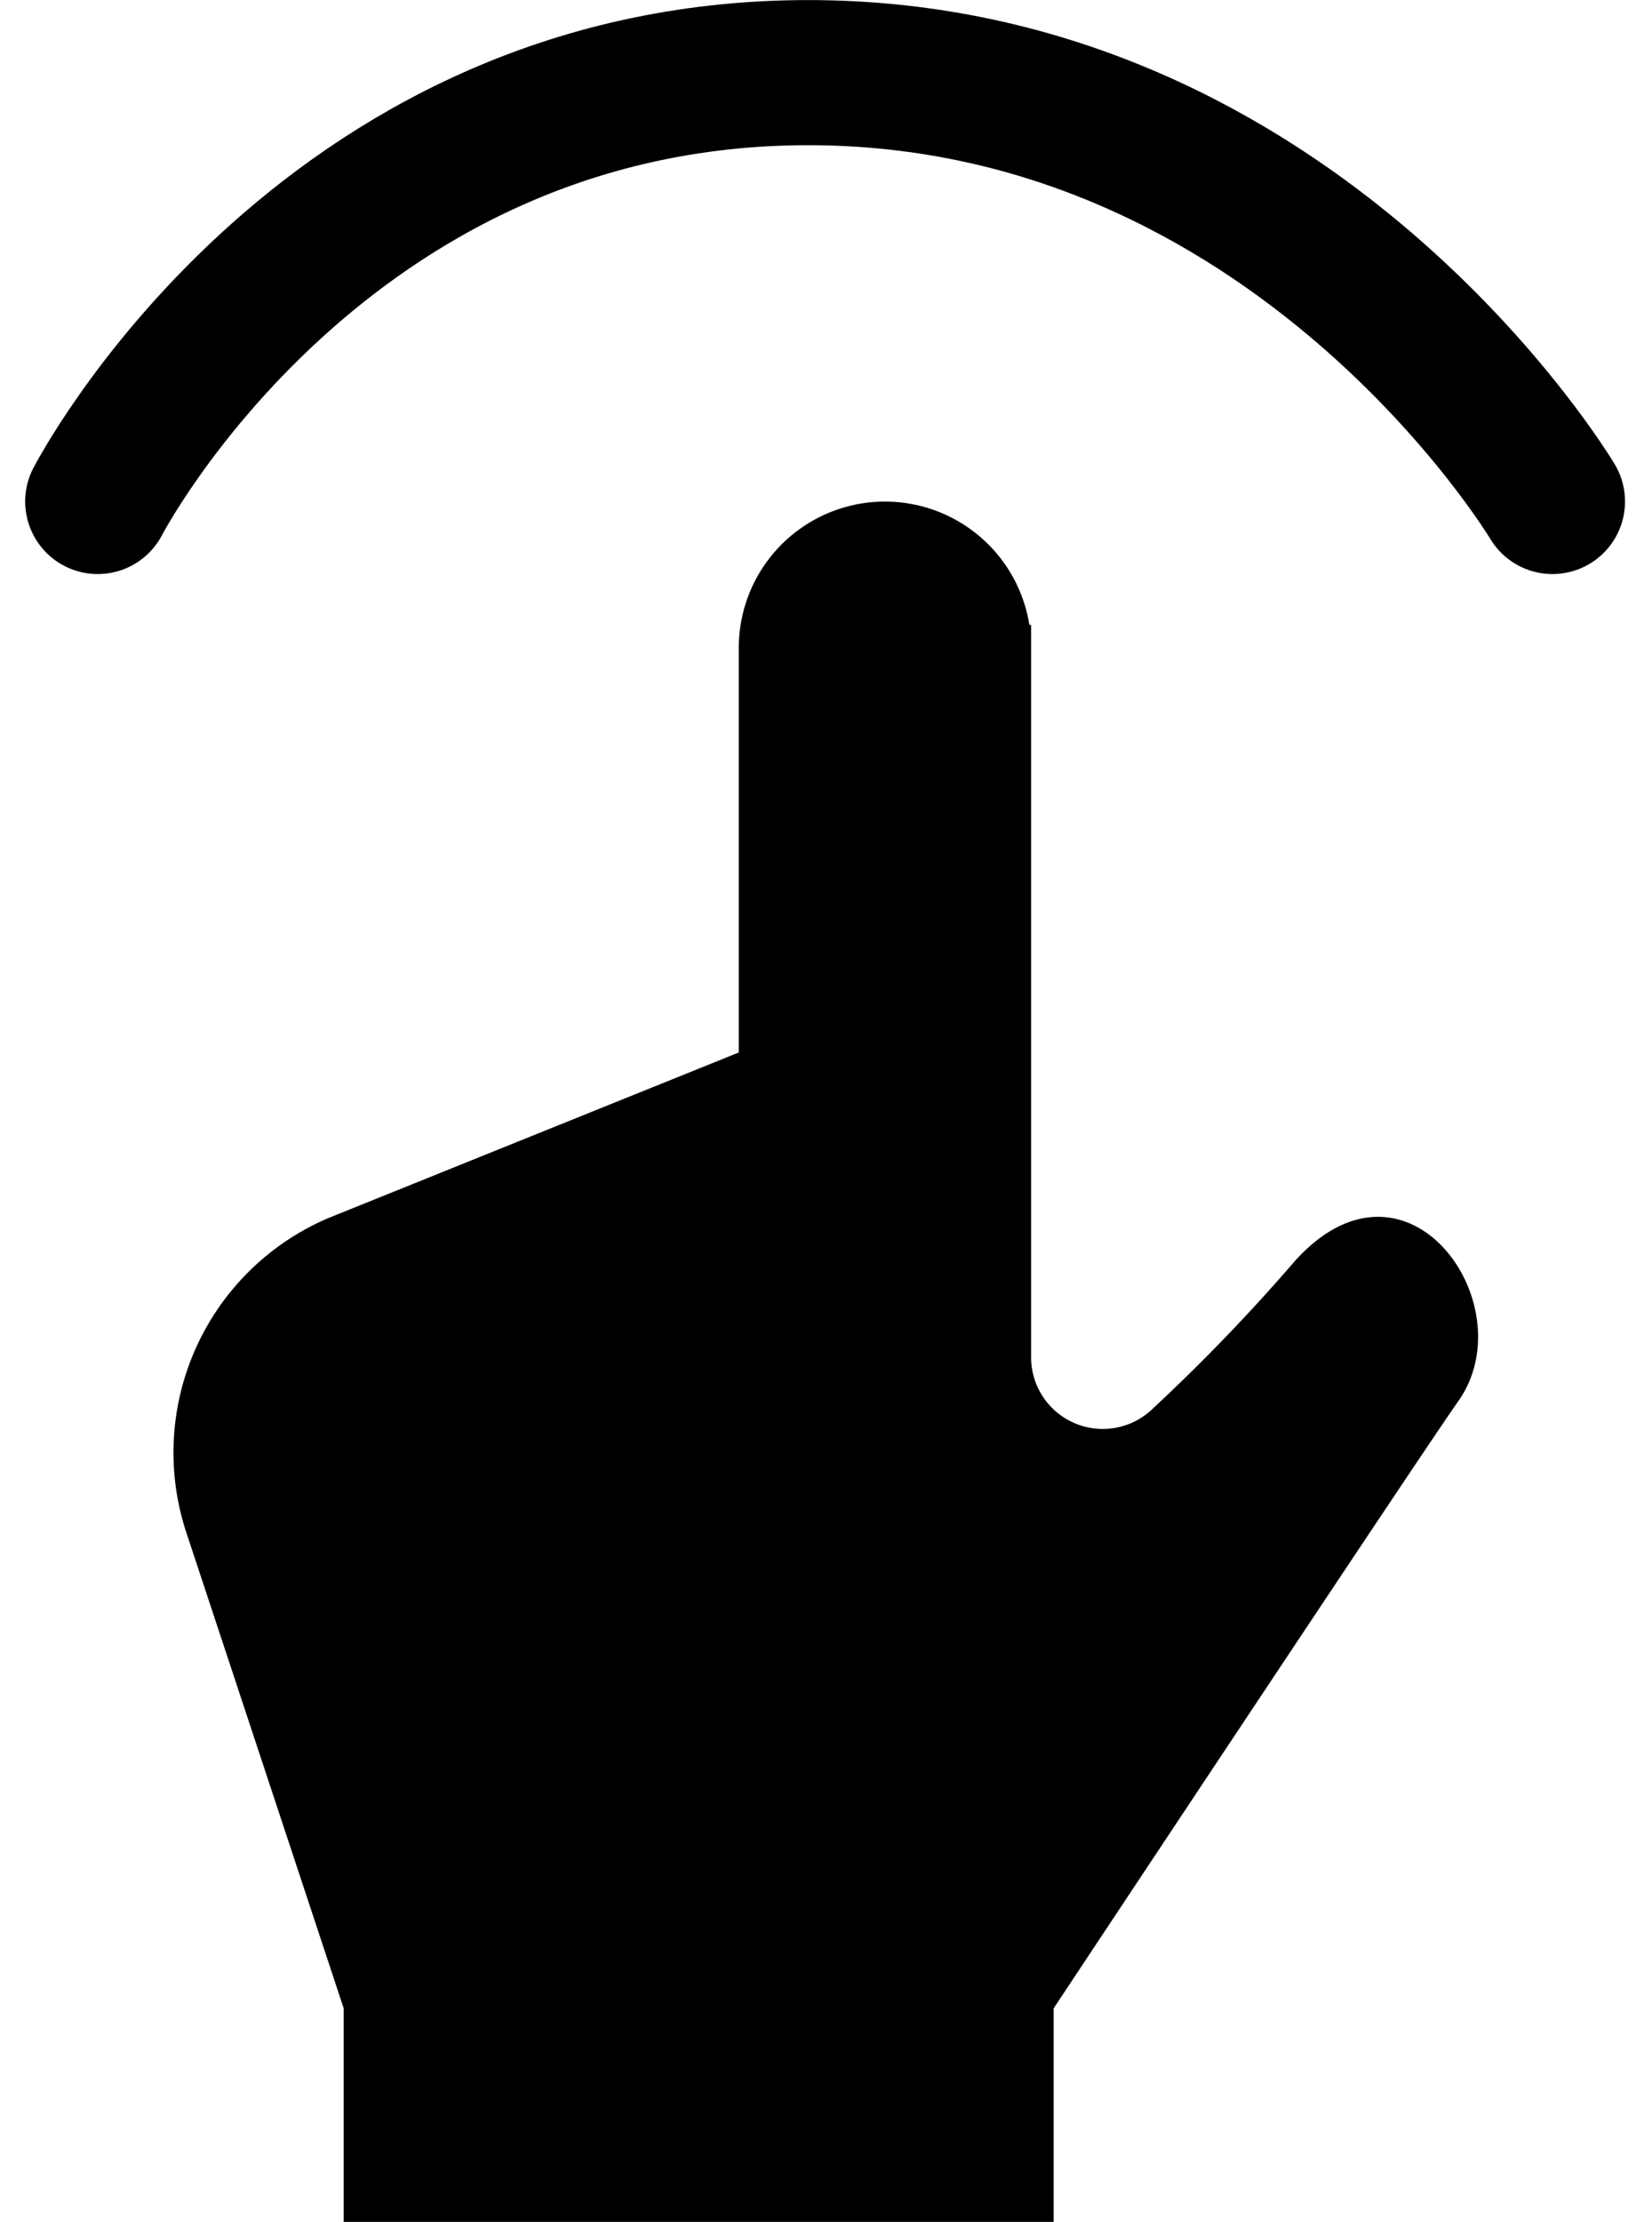 <svg viewBox="0 0 22.77 30.619" xmlns="http://www.w3.org/2000/svg"><path d="m77.295 10.46a25.767 25.767 0 0 1 -1.971 2.047.988.988 0 0 1 -1.671-.715v-10.092h-.024a2.015 2.015 0 0 0 -4.005.308v5.585l-5.662 2.284a3.514 3.514 0 0 0 -1.944 4.358l2.16 6.53v2.944h9.786v-2.944s5.057-7.63 5.578-8.368c.929-1.317-.698-3.642-2.247-1.937z" transform="translate(-59.441 6.911)"/><path d="m0 3.292s3.056-5.91 9.792-5.91 10.259 5.91 10.259 5.91" fill="none" stroke="#000" stroke-linecap="round" stroke-width="2" transform="translate(1.347 3.619)"/></svg>